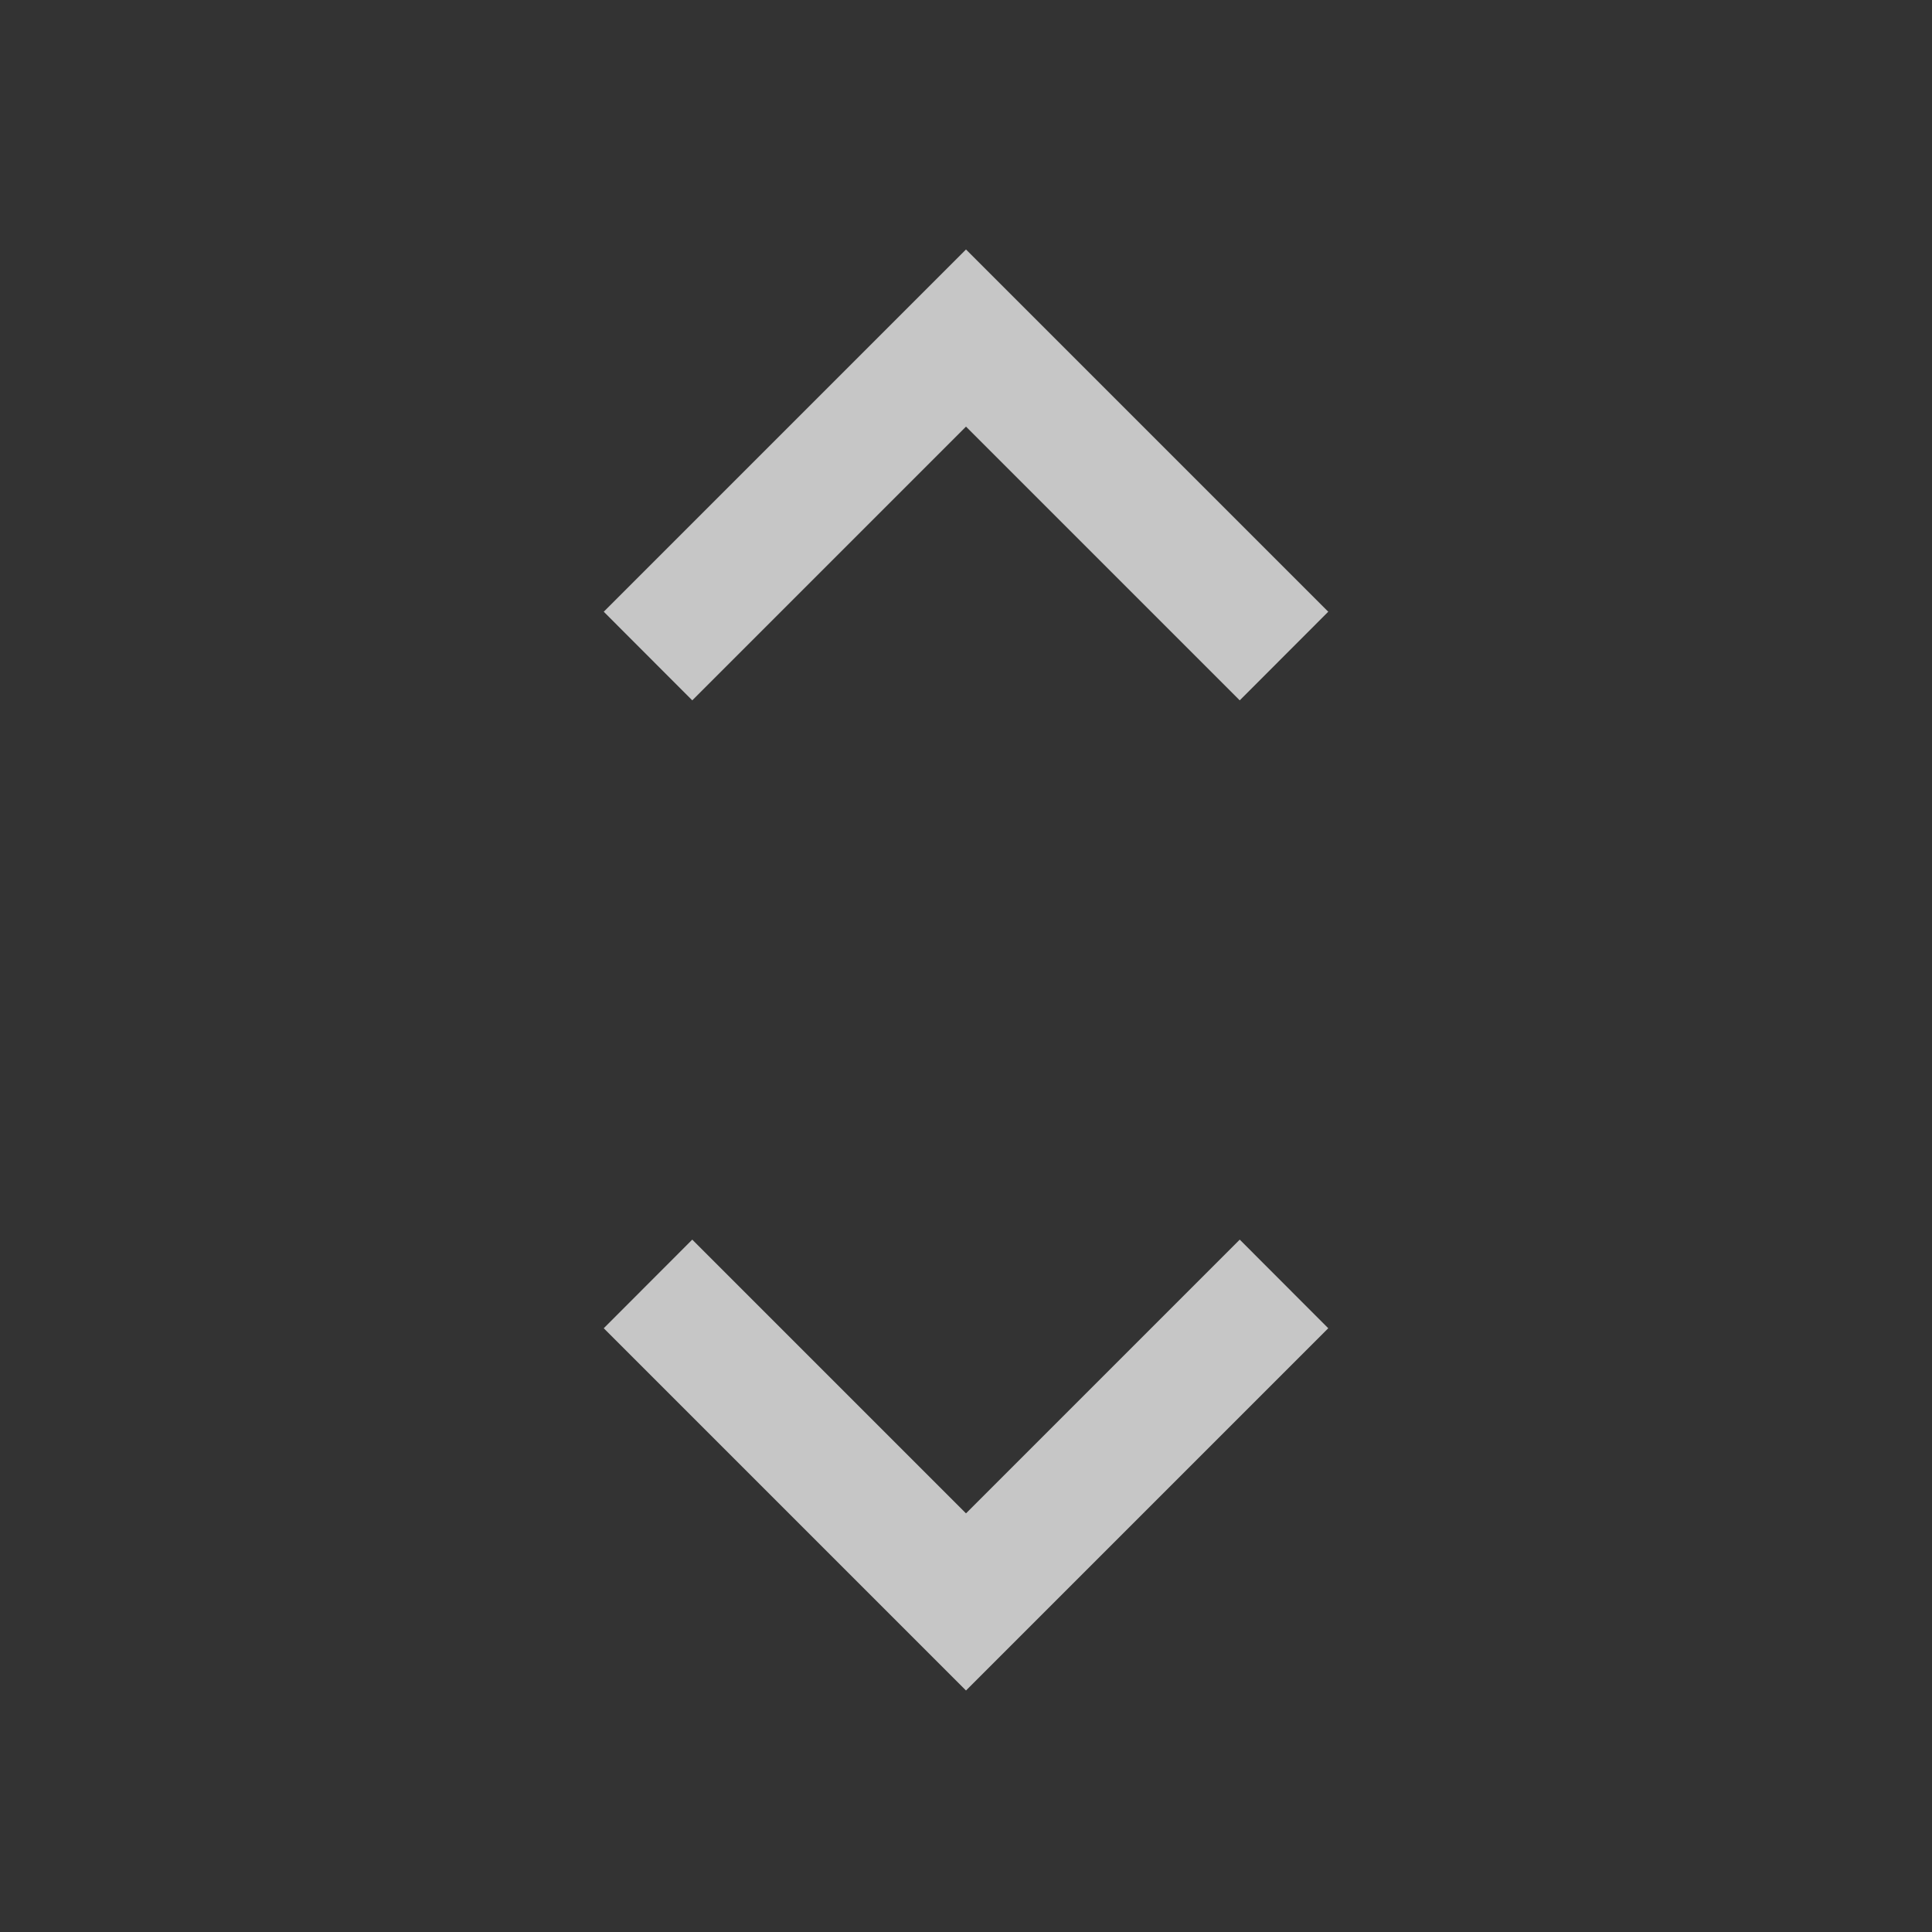 <svg xmlns="http://www.w3.org/2000/svg" width="16" height="16" viewBox="0 0 16 16" fill="none">
<rect x="0" y="0" width="16" height="16" fill="#333333" stroke="none"/>
<path d="M8 14L5 11L5.733 10.266L8 12.533L10.267 10.266L11 11L8 14ZM5.733 5.8L5 5.066L8 2.066L11 5.066L10.267 5.8L8 3.533L5.733 5.8Z" fill="white" fill-opacity="0.72"/>
</svg>